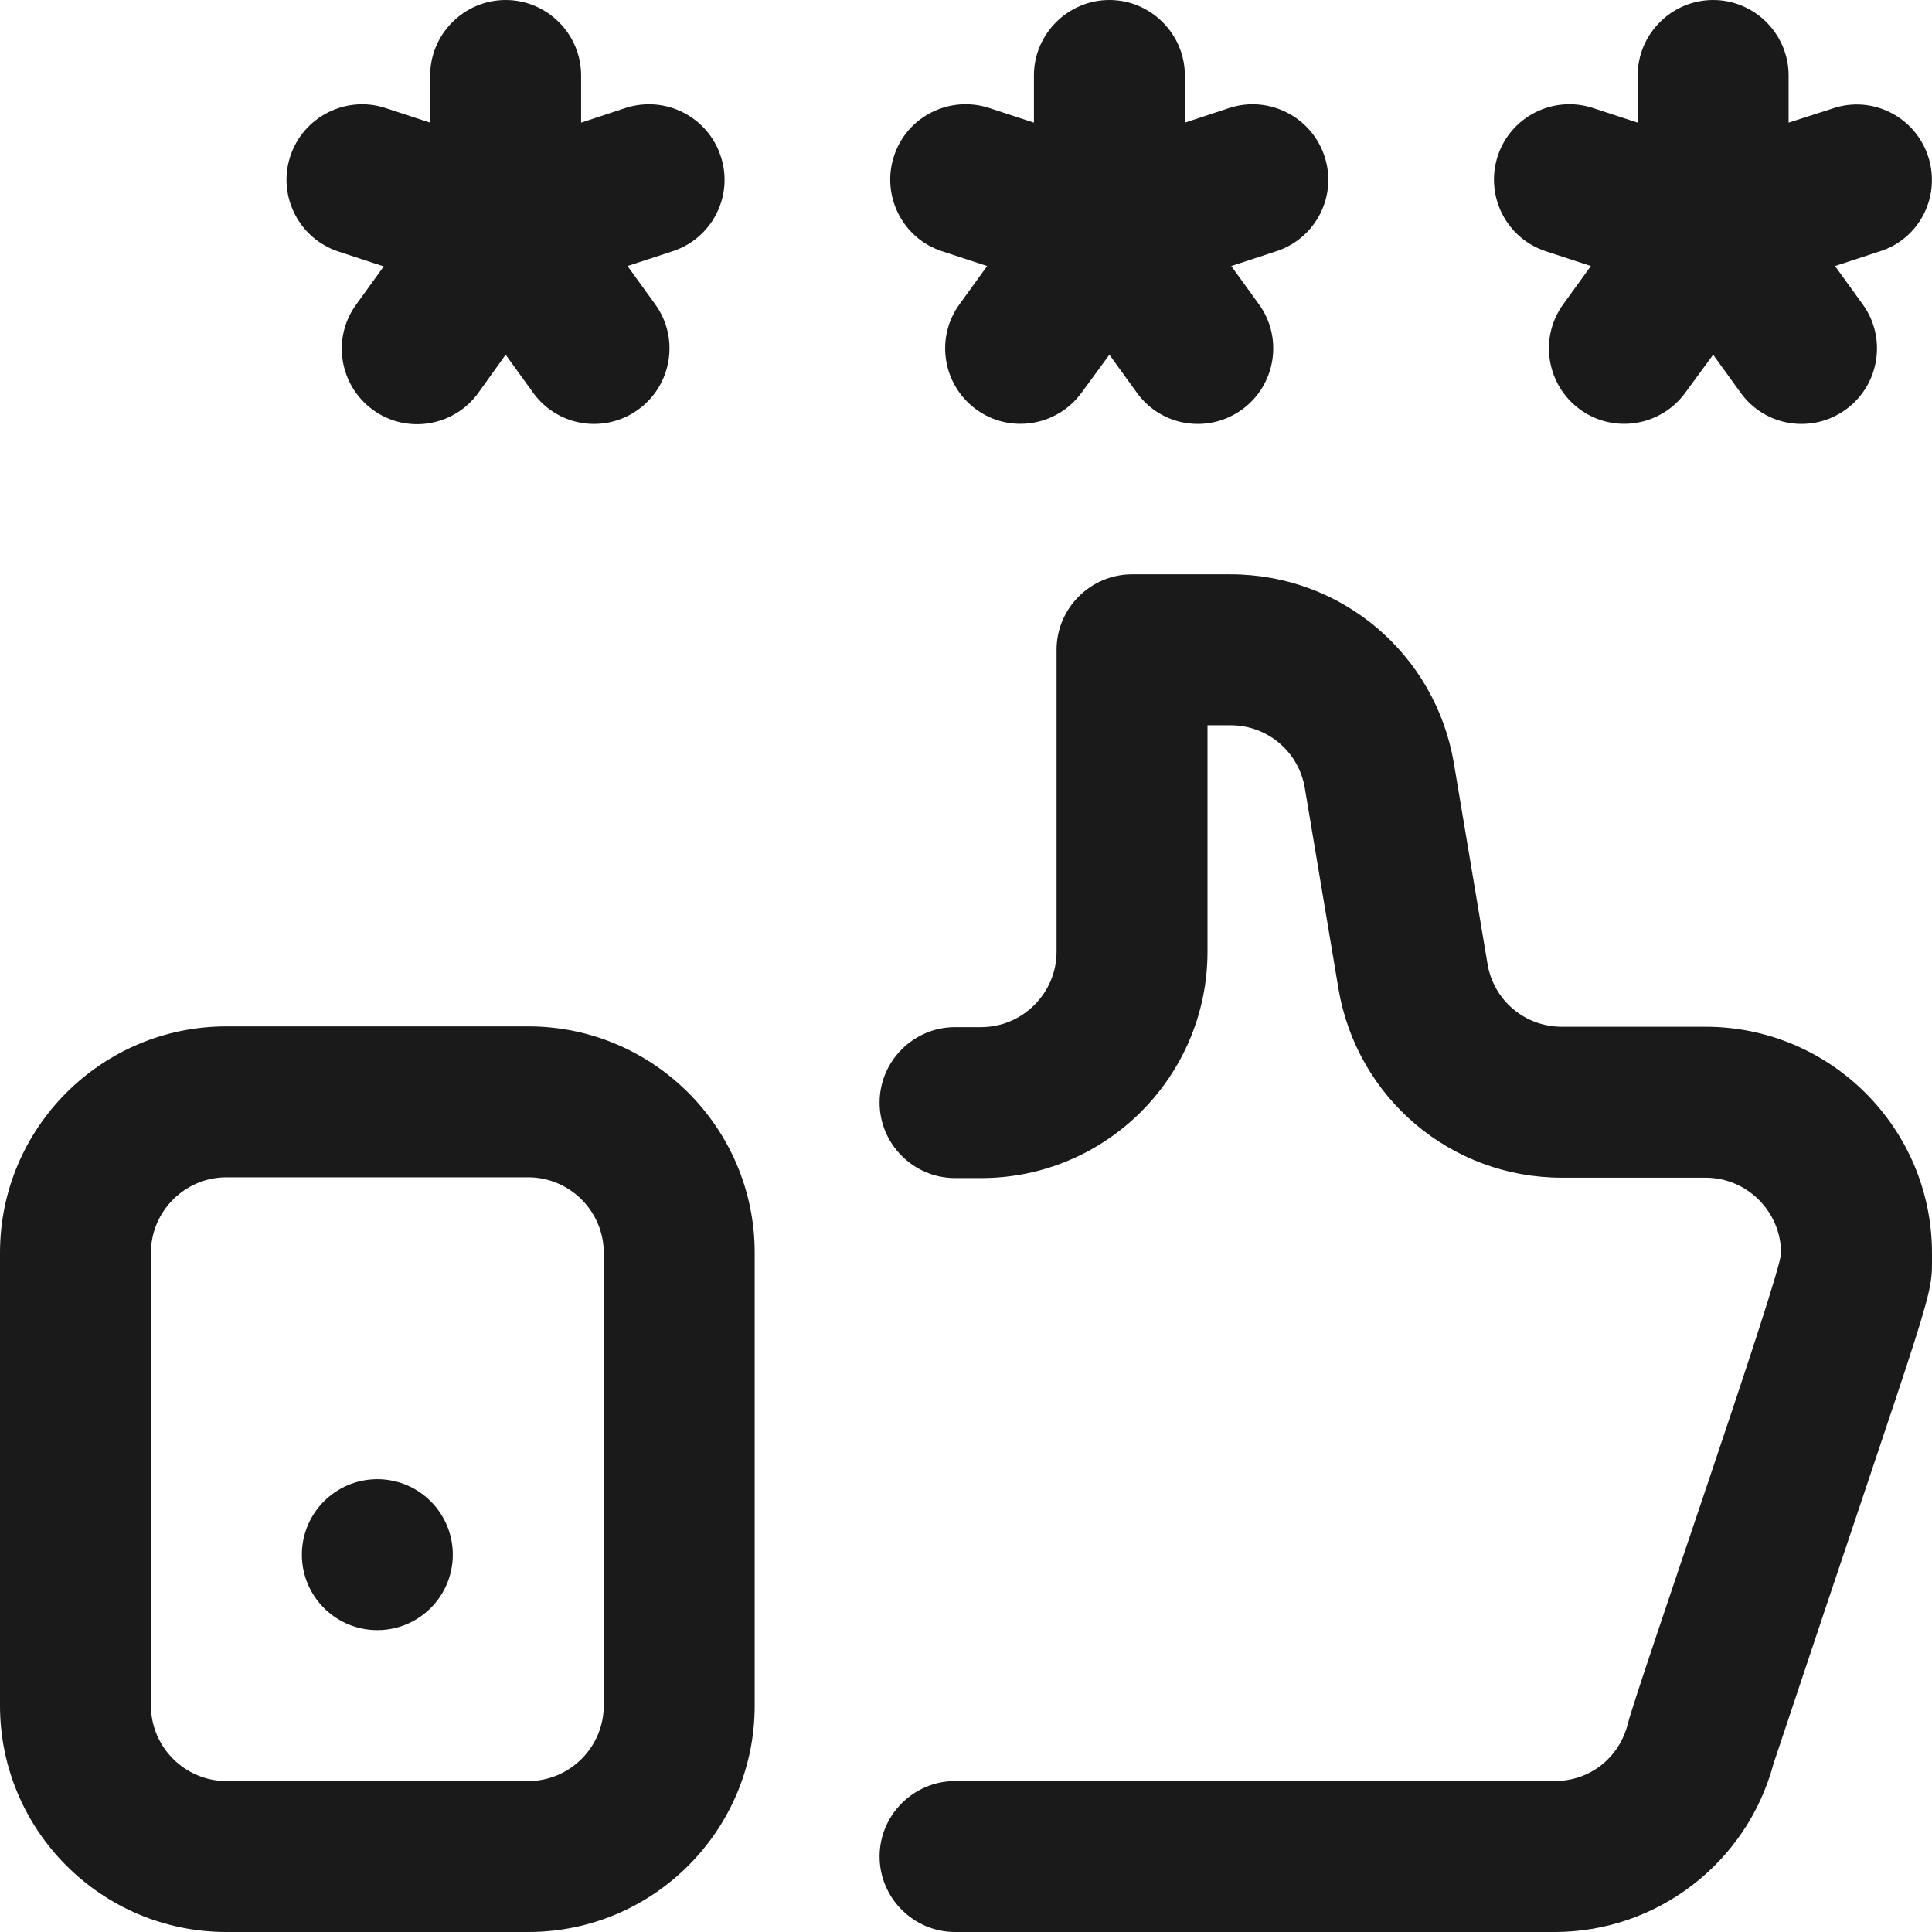 <?xml version="1.0" encoding="utf-8"?>
<!-- Generator: Adobe Illustrator 26.3.1, SVG Export Plug-In . SVG Version: 6.00 Build 0)  -->
<svg version="1.1" id="Layer_1" xmlns:svgjs="http://svgjs.com/svgjs"
	 xmlns="http://www.w3.org/2000/svg" xmlns:xlink="http://www.w3.org/1999/xlink" x="0px" y="0px" viewBox="0 0 512 512"
	 style="enable-background:new 0 0 512 512;" xml:space="preserve">
<style type="text/css">
	.st0{fill:#1A1A1A;}
</style>
<g>
	<g id="Review">
		<g>
			<path class="st0" d="M140,512H60c-33.1,0-60-26.9-60-60V332c0-33.1,26.9-60,60-60h80c33.1,0,60,26.9,60,60v120
				C200,485.1,173.1,512,140,512z M60,312c-11,0-20,9-20,20v120c0,11,9,20,20,20h80c11,0,20-9,20-20V332c0-11-9-20-20-20H60z"/>
		</g>
		<g>
			<path class="st0" d="M412,512H253.1c-11,0-20-9-20-20s9-20,20-20H412c9.3,0,17.1-6.1,19.4-15.2c2.2-9,40.6-119,40.6-124.7
				c0-11-9-20-20-20h-38.1c-29.4,0-54.3-21.1-59.2-50.1l-8.9-53.1c-1.6-9.7-9.9-16.7-19.7-16.7H320v60c0,33.1-26.9,60-60,60h-6.9
				c-11,0-20-9-20-20s9-20,20-20h6.9c11,0,20-9,20-20v-80c0-11,9-20,20-20h26.1c29.4,0,54.3,21.1,59.2,50.1l8.9,53.1
				c1.6,9.7,9.9,16.7,19.7,16.7H452c33.1,0,60,26.9,60,60c0,12.9,1.5,4.8-42,135.3C463,493.6,439.2,512,412,512z"/>
		</g>
		<g>
			<circle class="st0" cx="100" cy="412" r="20"/>
		</g>
		<g>
			<path class="st0" d="M325.8,28.6L314,32.5V20c0-11-9-20-20-20s-20,9-20,20v12.5l-11.9-3.9c-10.5-3.4-21.8,2.3-25.2,12.8
				c-3.4,10.5,2.3,21.8,12.8,25.2l11.9,3.9l-7.3,10.1c-6.5,8.9-4.5,21.4,4.4,27.9c8.9,6.5,21.4,4.5,27.9-4.4L294,94l7.3,10.1
				c6.5,9,19,10.9,27.9,4.4c8.9-6.5,10.9-19,4.4-27.9l-7.3-10.1l11.9-3.9c10.5-3.4,16.3-14.7,12.8-25.2
				C347.6,31,336.3,25.2,325.8,28.6z"/>
			<path class="st0" d="M165.8,28.6L154,32.5V20c0-11-9-20-20-20s-20,9-20,20v12.5l-11.9-3.9C91.6,25.2,80.3,31,76.9,41.5
				C73.5,52,79.3,63.3,89.8,66.7l11.9,3.9l-7.3,10.1c-6.5,8.9-4.5,21.4,4.4,27.9c8.9,6.5,21.4,4.5,27.9-4.4L134,94l7.3,10.1
				c6.5,9,19,10.9,27.9,4.4c8.9-6.5,10.9-19,4.4-27.9l-7.3-10.1l11.9-3.9c10.5-3.4,16.3-14.7,12.8-25.2
				C187.6,31,176.4,25.2,165.8,28.6z"/>
			<path class="st0" d="M511,41.5c-3.4-10.5-14.7-16.3-25.2-12.8L474,32.5V20c0-11-9-20-20-20s-20,9-20,20v12.5l-11.9-3.9
				c-10.5-3.4-21.8,2.3-25.2,12.8c-3.4,10.5,2.3,21.8,12.8,25.2l11.9,3.9l-7.3,10.1c-6.5,8.9-4.5,21.4,4.4,27.9
				c8.9,6.5,21.4,4.5,27.9-4.4L454,94l7.3,10.1c6.5,9,19,10.9,27.9,4.4c8.9-6.5,10.9-19,4.4-27.9l-7.3-10.1l11.9-3.9
				C508.7,63.3,514.4,52,511,41.5L511,41.5z"/>
		</g>
	</g>
</g>
</svg>
